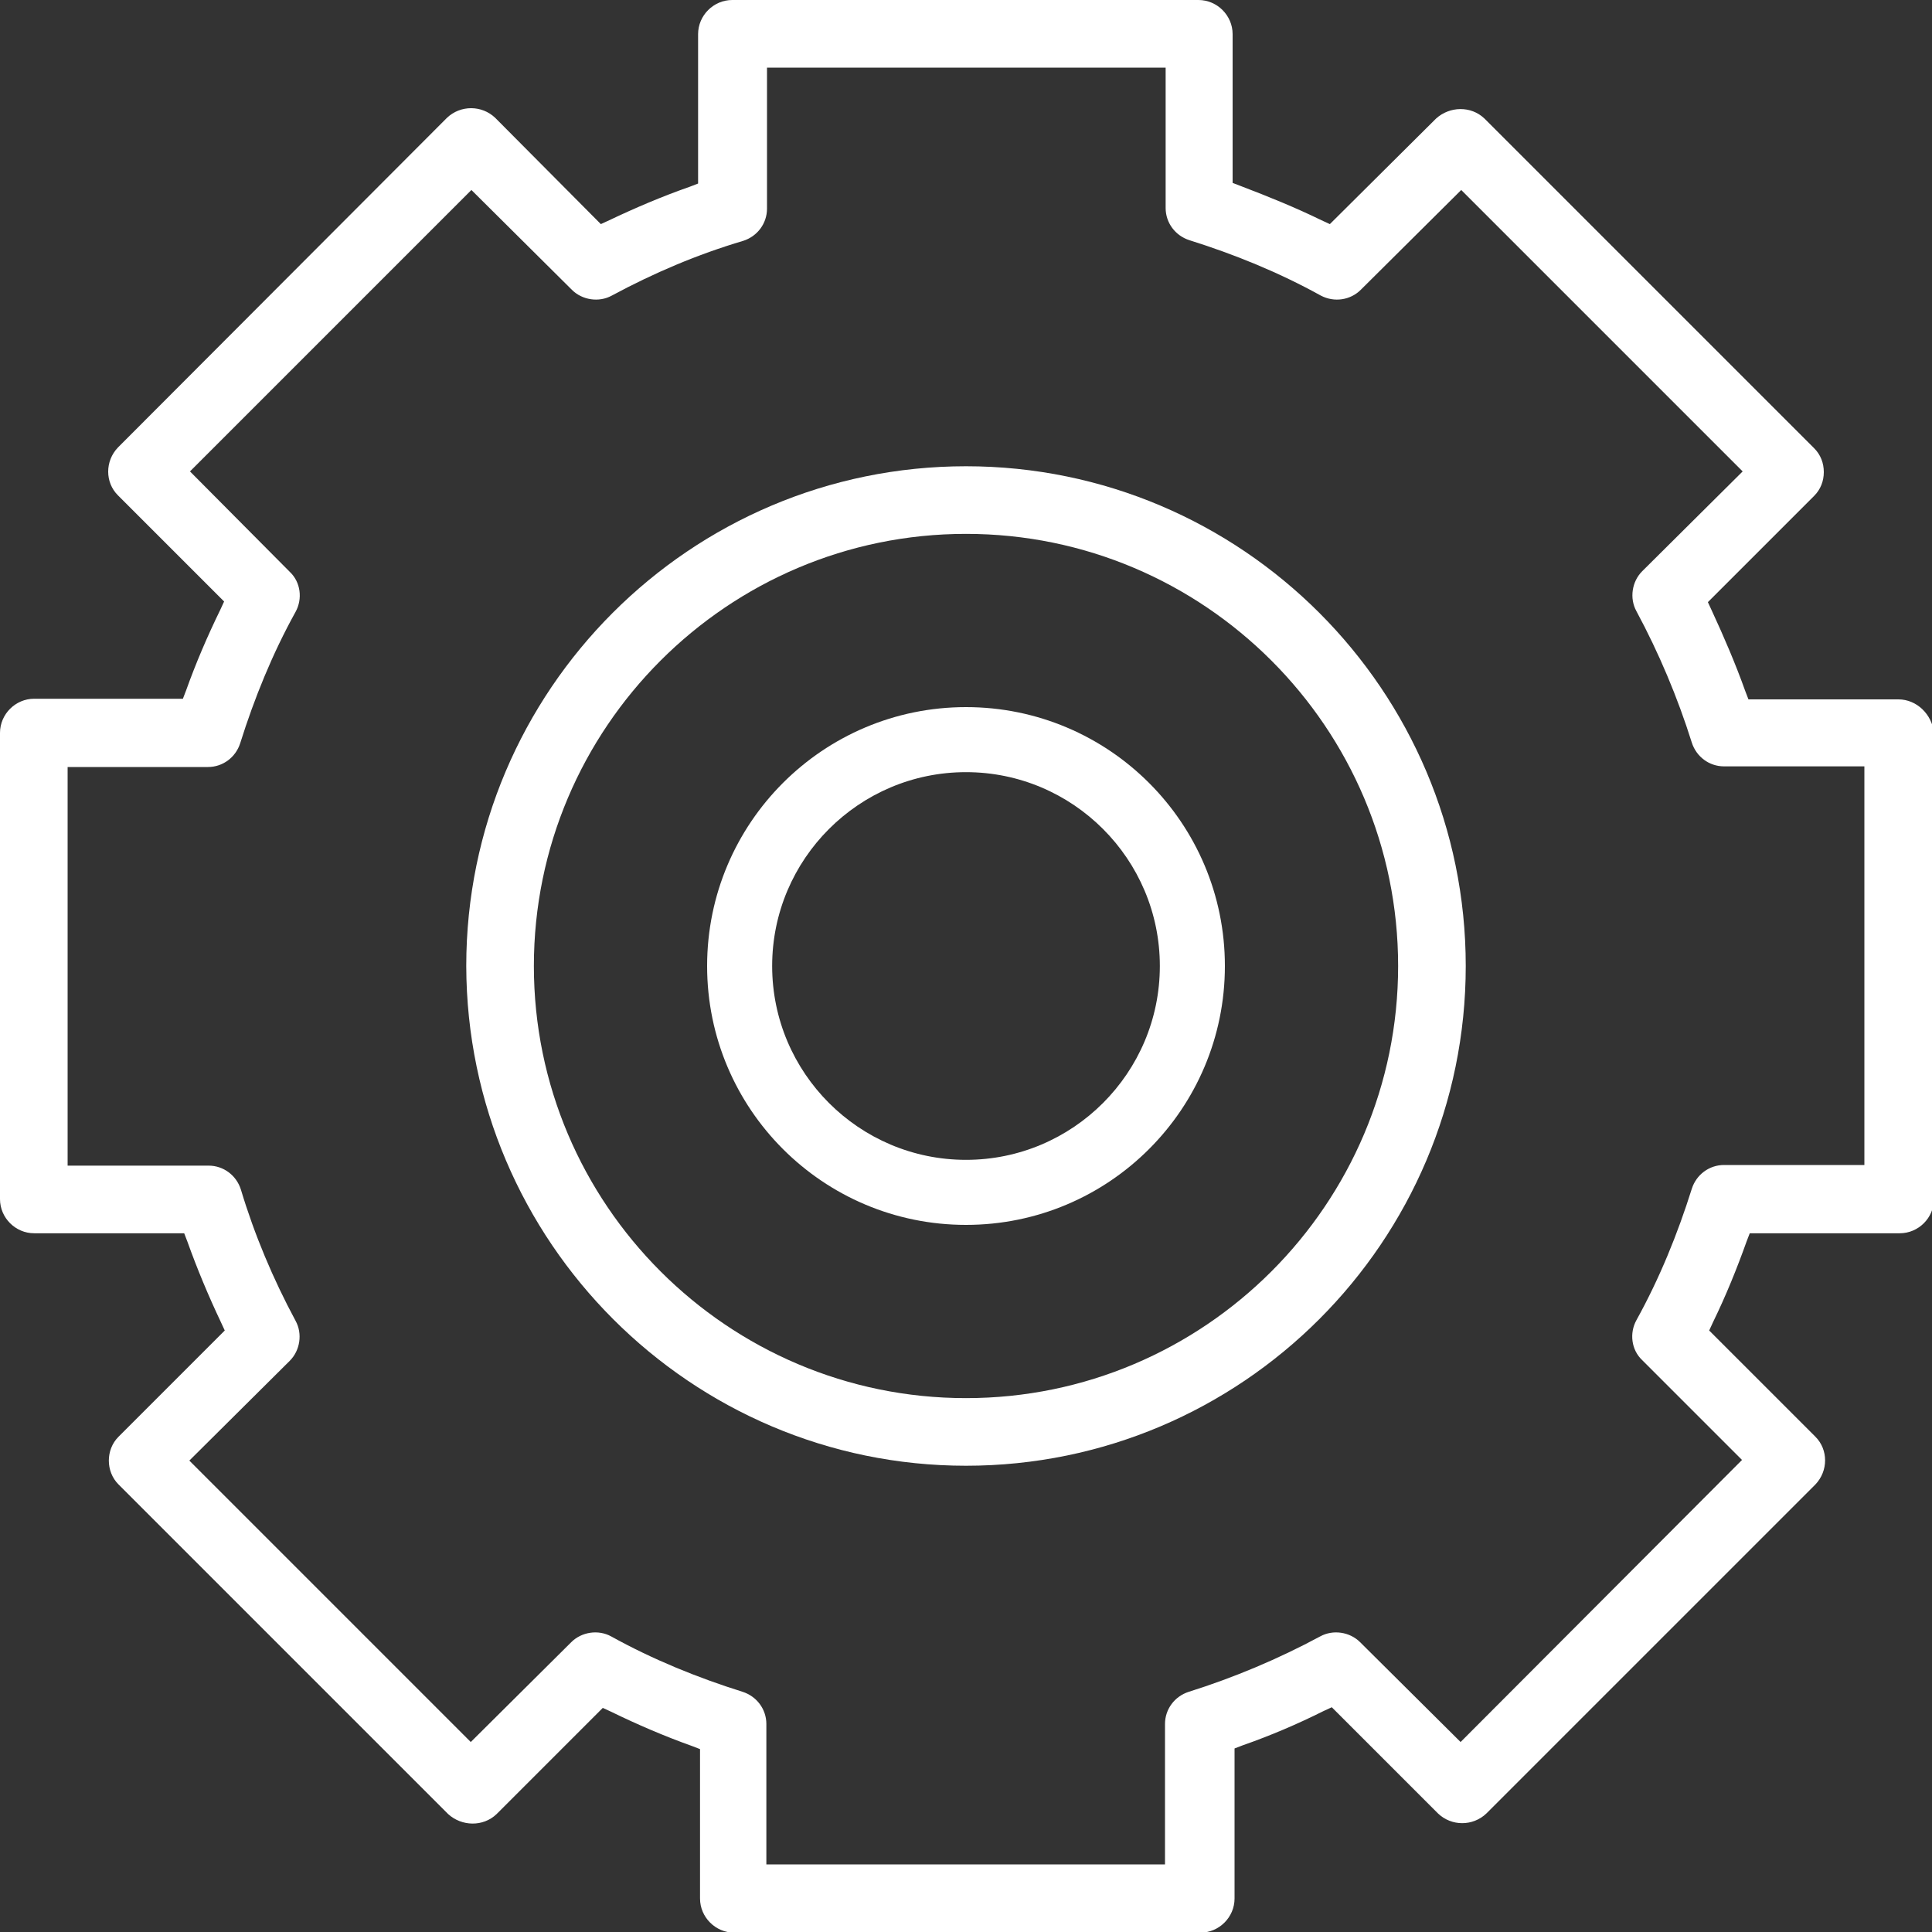 <?xml version="1.0" encoding="utf-8"?>
<!-- Generator: Adobe Illustrator 19.0.0, SVG Export Plug-In . SVG Version: 6.00 Build 0)  -->
<svg version="1.1" id="Layer_1" xmlns="http://www.w3.org/2000/svg" xmlns:xlink="http://www.w3.org/1999/xlink" x="0px" y="0px"
	 viewBox="0 0 300 300" style="enable-background:new 0 0 300 300;" xml:space="preserve">
<rect x="0" y="0" width="300" height="300" fill="#333333" stroke="none"/>
<style type="text/css">
	.st0{fill:#FFFFFF;}
</style>
<g id="XMLID_1_">
	<path id="XMLID_26_" class="st0" d="M294.8,108.6h-23.3l-0.5-1.3c-1.5-4.2-3.3-8.4-5.2-12.5l-0.6-1.3l16.5-16.5
		c1-1,1.5-2.3,1.5-3.7c0-1.4-0.5-2.7-1.5-3.7l-51.2-51.2c-2.1-2-5.4-1.9-7.5,0l-16.5,16.4l-1.3-0.6c-4.1-2-8.3-3.7-12.5-5.3
		l-1.3-0.5V5.3c0-2.9-2.4-5.3-5.3-5.3h-72.4c-2.9,0-5.3,2.4-5.3,5.3v23.2l-1.3,0.5c-4.3,1.5-8.5,3.3-12.5,5.2l-1.3,0.6L76.9,18.3
		c-2.1-2-5.4-2-7.5,0L18.3,69.5c-2,2.1-2,5.4,0,7.4l16.5,16.5l-0.6,1.3c-2,4.1-3.8,8.3-5.3,12.5l-0.5,1.3H5.3
		c-2.9,0-5.3,2.4-5.3,5.3v72.4c0,2.9,2.4,5.3,5.3,5.3h23.3l0.5,1.3c1.5,4.2,3.3,8.5,5.2,12.5l0.6,1.3l-16.5,16.5c-2,2-2,5.4,0,7.4
		l51.2,51.2c2.1,1.9,5.4,2,7.5,0l16.5-16.5l1.3,0.6c4.1,2,8.3,3.8,12.5,5.3l1.3,0.5v23.2c0,2.9,2.4,5.3,5.3,5.3h72.4
		c2.9,0,5.3-2.4,5.3-5.3v-23.3l1.3-0.5c4.3-1.5,8.5-3.3,12.5-5.3l1.3-0.6l16.5,16.5c2.1,2,5.4,2,7.5,0l51.1-51.1c2-2.1,2-5.4,0-7.4
		l-16.5-16.5l0.6-1.3c2-4.1,3.7-8.3,5.2-12.5l0.5-1.3h23.3c2.9,0,5.3-2.4,5.3-5.3v-72.4C300,110.9,297.6,108.6,294.8,108.6z
		 M289.5,180.9h-21.8c0,0,0,0,0,0c-2.3,0-4.3,1.5-5,3.7c-2.2,7-5,13.9-8.6,20.4c-1.1,2-0.8,4.6,0.9,6.2l15.5,15.5l-43.7,43.8
		L211.2,255c-1.6-1.6-4.2-2-6.2-0.9c-6.5,3.5-13.4,6.4-20.4,8.6c-2.2,0.7-3.7,2.7-3.7,5v21.8h-61.9v-21.8c0-2.3-1.5-4.3-3.7-5
		c-7-2.2-13.9-5-20.4-8.6c-2-1.1-4.6-0.7-6.2,0.9l-15.6,15.5l-43.7-43.7L45,211.3c1.6-1.6,2-4.2,0.9-6.2c-3.5-6.5-6.4-13.4-8.5-20.4
		c-0.7-2.2-2.7-3.7-5-3.7h0H10.5v-61.9h21.8c0,0,0,0,0,0c2.3,0,4.3-1.5,5-3.7c2.2-7,5-13.9,8.6-20.4c1.1-2,0.8-4.6-0.9-6.2
		L29.5,73.2l43.7-43.7L88.8,45c1.6,1.6,4.2,2,6.2,0.9c6.5-3.5,13.3-6.4,20.4-8.5c2.2-0.7,3.7-2.7,3.7-5V10.5h61.9v21.8
		c0,2.3,1.5,4.3,3.7,5c7,2.2,13.9,5,20.4,8.6c2.1,1.1,4.6,0.7,6.2-0.9l15.6-15.5l43.7,43.7L255,88.7c-1.6,1.6-2,4.2-0.9,6.2
		c3.5,6.5,6.4,13.4,8.6,20.4c0.7,2.2,2.7,3.7,5,3.7h0h21.8V180.9z"/>
	<path id="XMLID_41_" class="st0" d="M150,72.4c-42.8,0-77.6,34.8-77.6,77.6c0.1,42.8,34.9,77.6,77.6,77.6
		c42.8,0,77.6-34.8,77.6-77.6C227.6,107.2,192.8,72.4,150,72.4z M150,217.1c-37,0-67.1-30.1-67.1-67.1c0-37,30.1-67.1,67.1-67.1h0
		c37,0,67.1,30.1,67.1,67.1S187,217.1,150,217.1z"/>
	<polygon id="XMLID_45_" class="st0" points="150,86.8 150,86.8 150,86.8 	"/>
	<path id="XMLID_3095_" class="st0" d="M150,190.2c22.2,0,40.2-18,40.2-40.2c0-22.2-18-40.2-40.2-40.2c-22.2,0-40.2,18-40.2,40.2
		C109.8,172.2,127.8,190.2,150,190.2L150,190.2z M150,119.9c16.6,0,30.1,13.5,30.1,30.1s-13.5,30.1-30.1,30.1
		c-16.6,0-30.1-13.5-30.1-30.1C119.9,133.4,133.4,119.9,150,119.9L150,119.9z M150,119.9"/>
	<path id="XMLID_3086_" class="st0" d="M235.3,79.1"/>
</g>
</svg>
